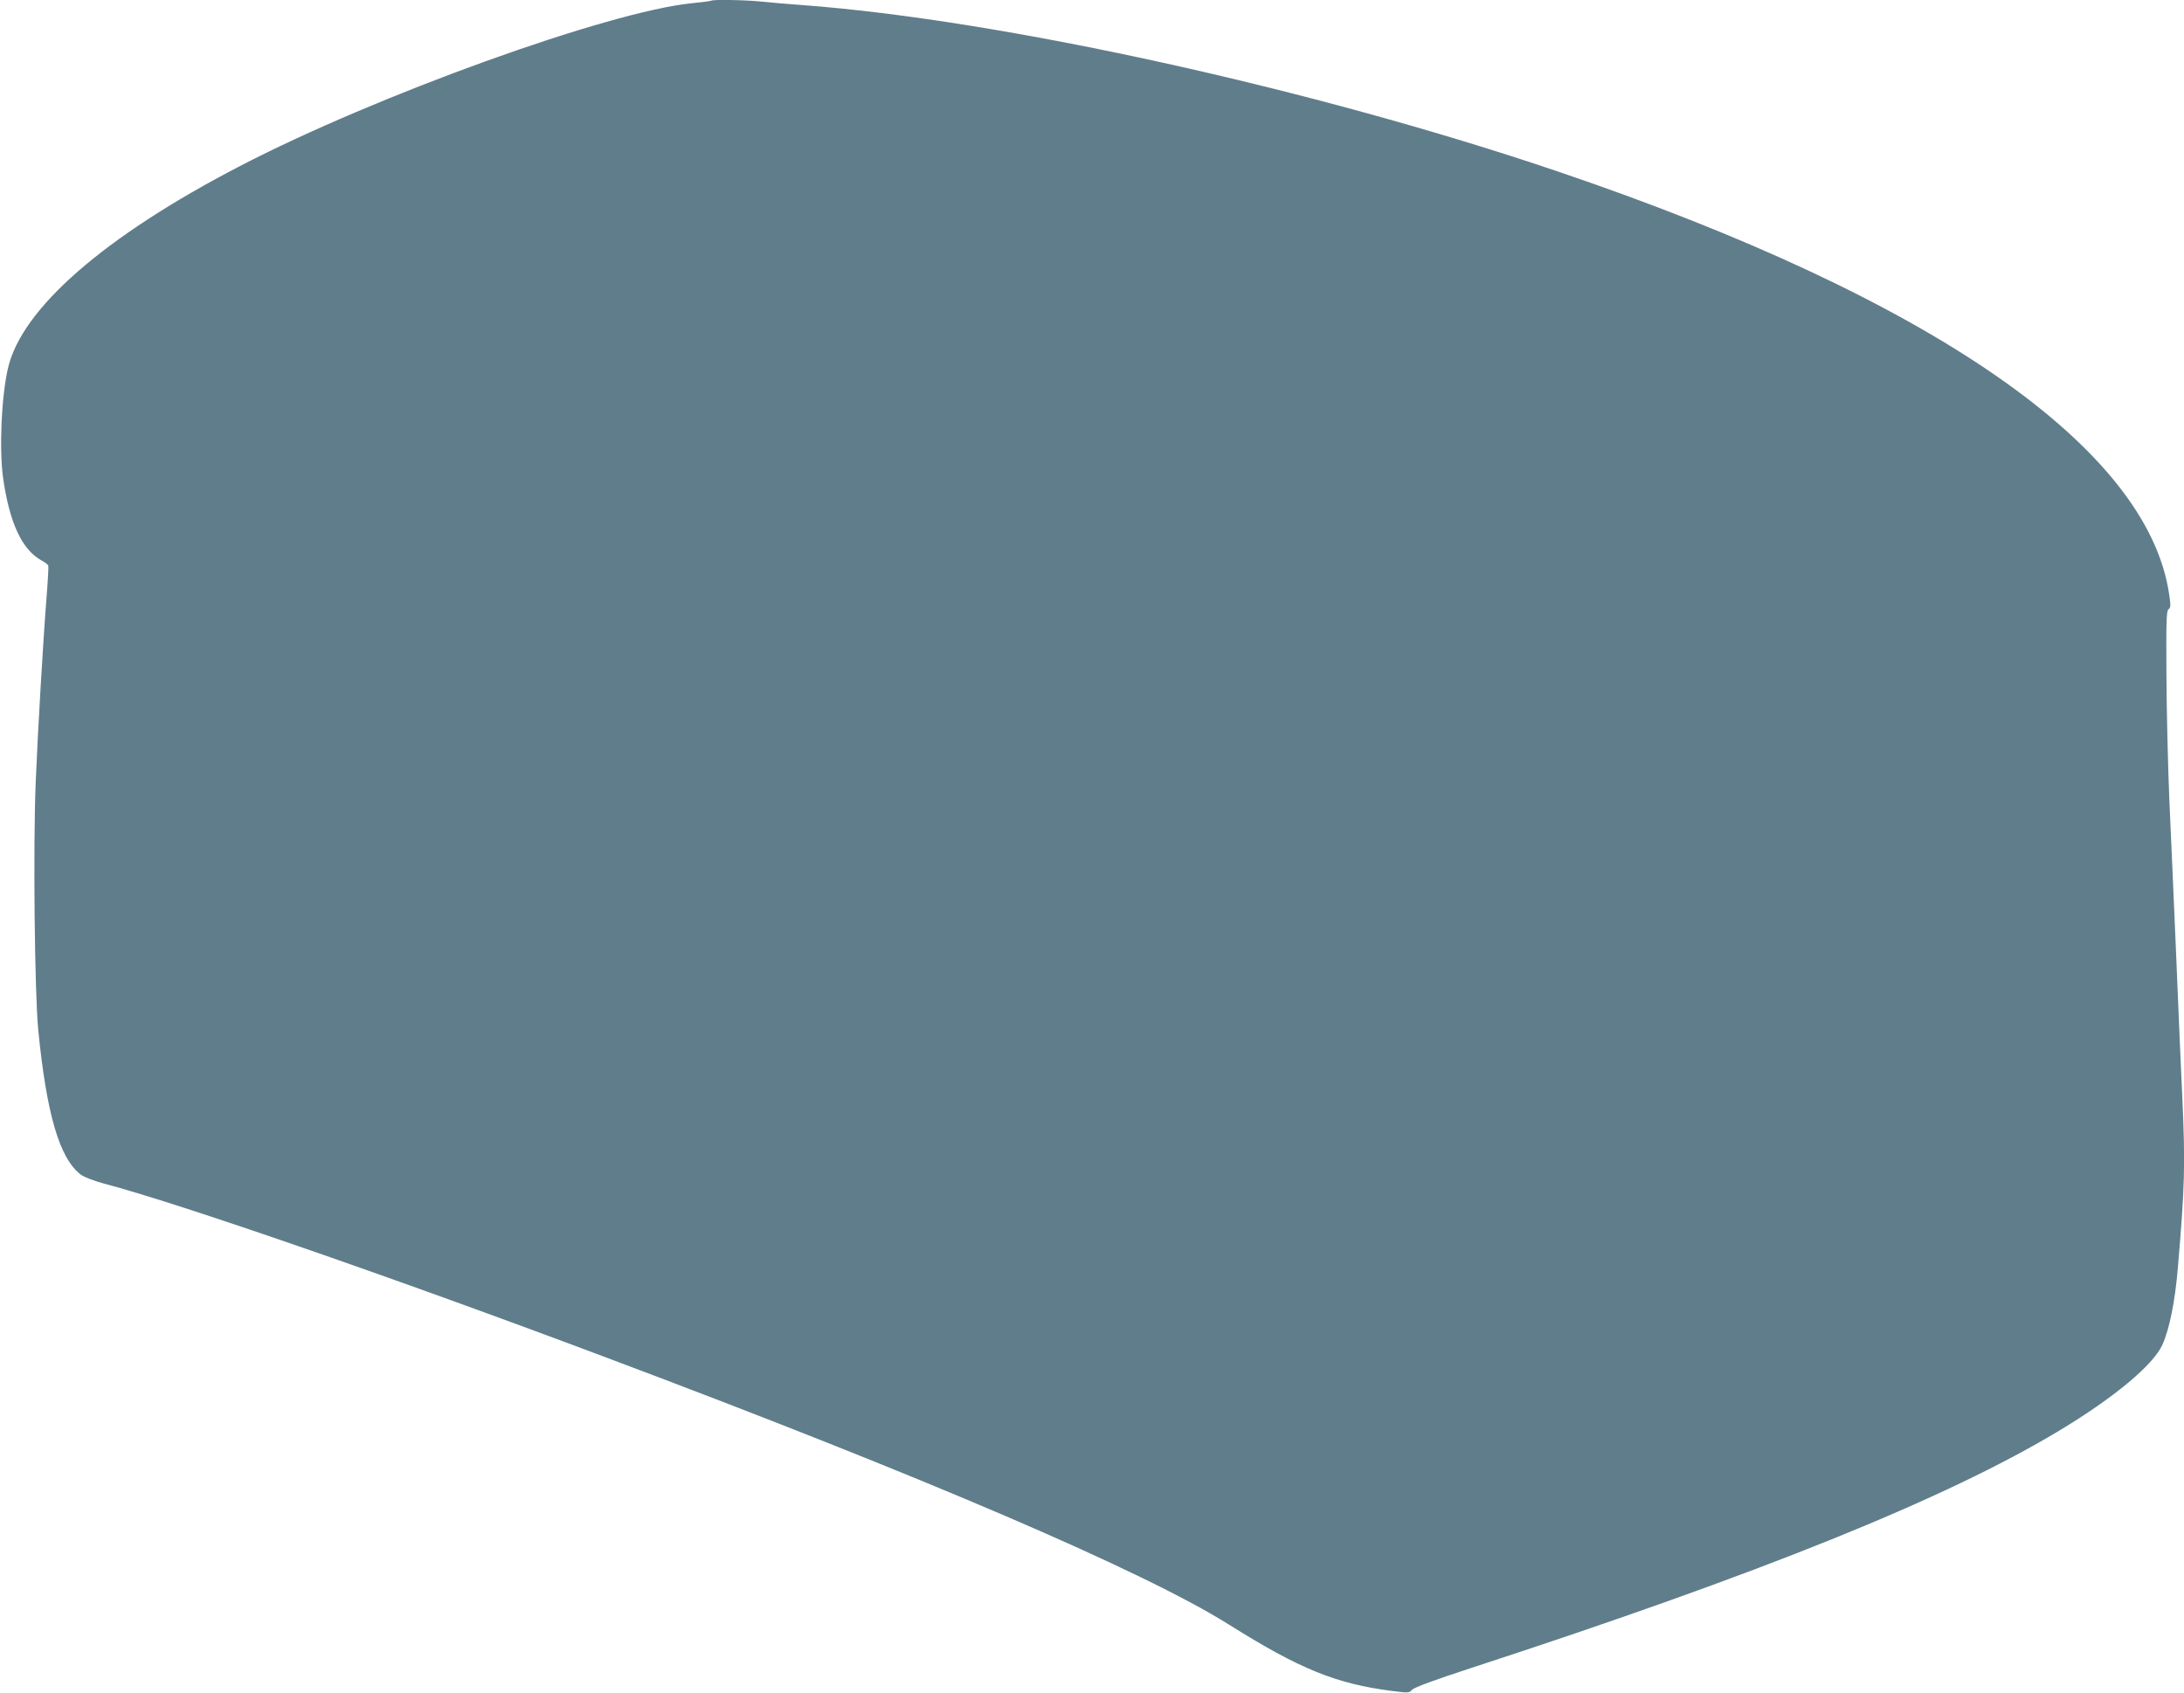 <?xml version="1.0" standalone="no"?>
<!DOCTYPE svg PUBLIC "-//W3C//DTD SVG 20010904//EN"
 "http://www.w3.org/TR/2001/REC-SVG-20010904/DTD/svg10.dtd">
<svg version="1.0" xmlns="http://www.w3.org/2000/svg"
 width="1280pt" height="992pt" viewBox="0 0 1280 992"
 preserveAspectRatio="xMidYMid meet">
<g transform="translate(0,992) scale(0.1,-0.1)"
fill="#607d8b" stroke="none">
<path d="M4169 9916 c-2 -2 -54 -9 -115 -15 -488 -49 -1848 -539 -2649 -955
-796 -413 -1280 -836 -1359 -1187 -38 -169 -51 -469 -28 -639 37 -263 111
-423 226 -485 20 -11 37 -24 39 -30 2 -5 -2 -82 -9 -170 -22 -279 -53 -810
-65 -1105 -15 -378 -6 -1227 15 -1445 49 -496 125 -754 249 -849 20 -15 75
-36 133 -52 442 -116 1696 -550 2949 -1021 1867 -701 3145 -1250 3645 -1563
417 -262 630 -349 962 -391 93 -12 98 -11 115 8 12 13 130 57 348 128 1690
551 2779 990 3442 1389 321 193 554 386 607 506 41 91 74 256 90 450 41 479
44 604 26 1000 -6 124 -22 488 -35 810 -14 322 -32 743 -41 935 -8 193 -16
520 -17 728 -2 322 0 379 13 387 12 7 13 21 3 87 -126 859 -1392 1735 -3583
2478 -1434 486 -3259 888 -4425 975 -82 6 -189 15 -236 20 -85 10 -292 14
-300 6z"/>
</g>
</svg>
